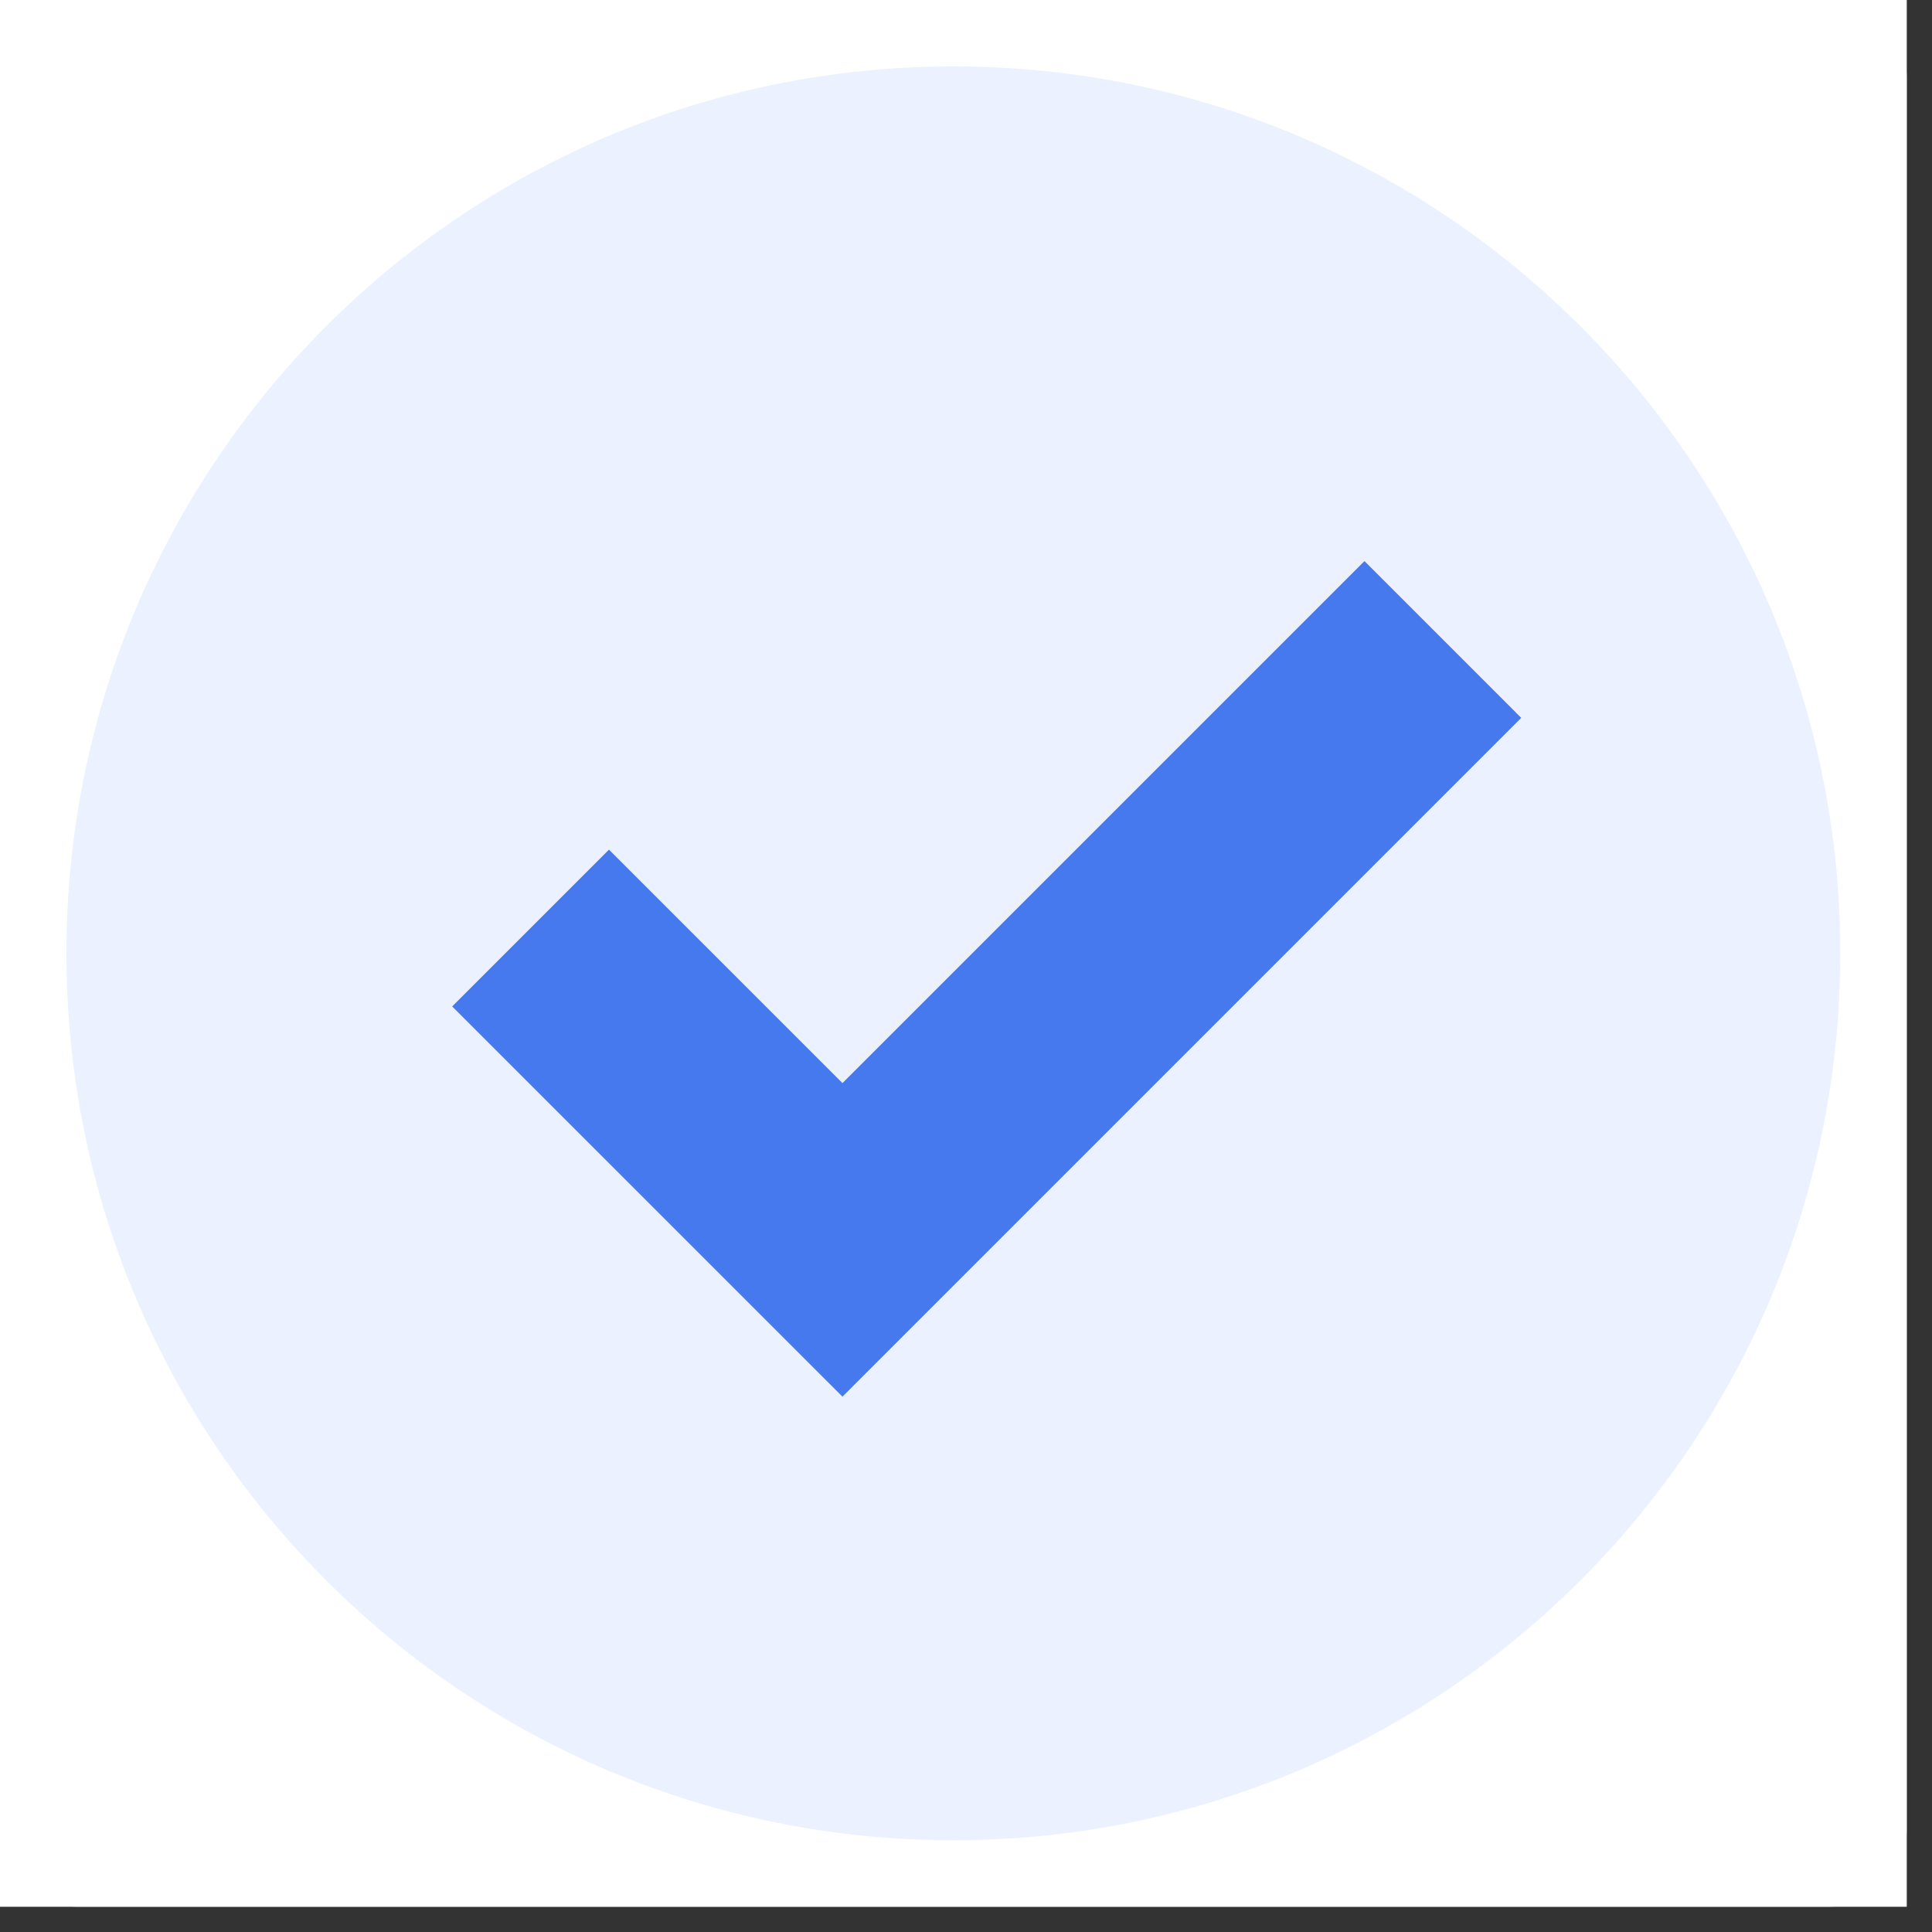 <svg xmlns="http://www.w3.org/2000/svg" xmlns:xlink="http://www.w3.org/1999/xlink" width="50" zoomAndPan="magnify" viewBox="0 0 37.5 37.5" height="50" preserveAspectRatio="xMidYMid meet" version="1.0"><rect x="0" y="0" width="37.5" height="37.5" fill="#333333" stroke="none"/><defs><clipPath id="4605201b78"><path d="M 0 0 L 37.008 0 L 37.008 37.008 L 0 37.008 Z M 0 0 " clip-rule="nonzero"/></clipPath><clipPath id="4449e4cb05"><path d="M 0 0 L 37.008 0 L 37.008 37.008 L 0 37.008 Z M 0 0 " clip-rule="nonzero"/></clipPath><clipPath id="a6ec272786"><path d="M 1.48 0 L 35.527 0 C 35.918 0 36.297 0.156 36.574 0.434 C 36.852 0.711 37.008 1.086 37.008 1.48 L 37.008 35.527 C 37.008 35.918 36.852 36.297 36.574 36.574 C 36.297 36.852 35.918 37.008 35.527 37.008 L 1.48 37.008 C 1.086 37.008 0.711 36.852 0.434 36.574 C 0.156 36.297 0 35.918 0 35.527 L 0 1.48 C 0 1.086 0.156 0.711 0.434 0.434 C 0.711 0.156 1.086 0 1.48 0 Z M 1.48 0 " clip-rule="nonzero"/></clipPath><clipPath id="fe6673d84d"><path d="M 0 0 L 37.008 0 L 37.008 37.008 L 0 37.008 Z M 0 0 " clip-rule="nonzero"/></clipPath><clipPath id="fc4538dfb7"><path d="M 1.48 0 L 35.527 0 C 35.918 0 36.297 0.156 36.574 0.434 C 36.852 0.711 37.008 1.086 37.008 1.48 L 37.008 35.527 C 37.008 35.918 36.852 36.297 36.574 36.574 C 36.297 36.852 35.918 37.008 35.527 37.008 L 1.48 37.008 C 1.086 37.008 0.711 36.852 0.434 36.574 C 0.156 36.297 0 35.918 0 35.527 L 0 1.48 C 0 1.086 0.156 0.711 0.434 0.434 C 0.711 0.156 1.086 0 1.48 0 Z M 1.48 0 " clip-rule="nonzero"/></clipPath><clipPath id="e33c1c92f6"><rect x="0" width="38" y="0" height="38"/></clipPath><clipPath id="6453b5dbcd"><path d="M 1.289 1.289 L 36 1.289 L 36 36 L 1.289 36 Z M 1.289 1.289 " clip-rule="nonzero"/></clipPath></defs><g clip-path="url(#4605201b78)"><path fill="#ffffff" d="M 0 0 L 37.008 0 L 37.008 37.008 L 0 37.008 Z M 0 0 " fill-opacity="1" fill-rule="nonzero"/><path fill="#ffffff" d="M 0 0 L 37.008 0 L 37.008 37.008 L 0 37.008 Z M 0 0 " fill-opacity="1" fill-rule="nonzero"/></g><g clip-path="url(#4449e4cb05)"><g clip-path="url(#a6ec272786)"><g transform="matrix(1, 0, 0, 1, 0, 0)"><g clip-path="url(#e33c1c92f6)"><g clip-path="url(#fe6673d84d)"><g clip-path="url(#fc4538dfb7)"><path fill="#ffffff" d="M 0 0 L 37.008 0 L 37.008 37.008 L 0 37.008 Z M 0 0 " fill-opacity="1" fill-rule="nonzero"/></g></g></g></g></g></g><g clip-path="url(#6453b5dbcd)"><path fill="#ebf1ff" d="M 18.504 1.289 C 8.996 1.289 1.289 8.996 1.289 18.504 C 1.289 28.008 8.996 35.719 18.504 35.719 C 28.008 35.719 35.719 28.008 35.719 18.504 C 35.719 8.996 28.008 1.289 18.504 1.289 Z M 18.504 1.289 " fill-opacity="1" fill-rule="nonzero"/></g><path fill="#4678ee" d="M 16.352 27.109 L 8.777 19.535 L 11.82 16.492 L 16.352 21.023 L 26.484 10.891 L 29.527 13.934 Z M 16.352 27.109 " fill-opacity="1" fill-rule="nonzero"/></svg>